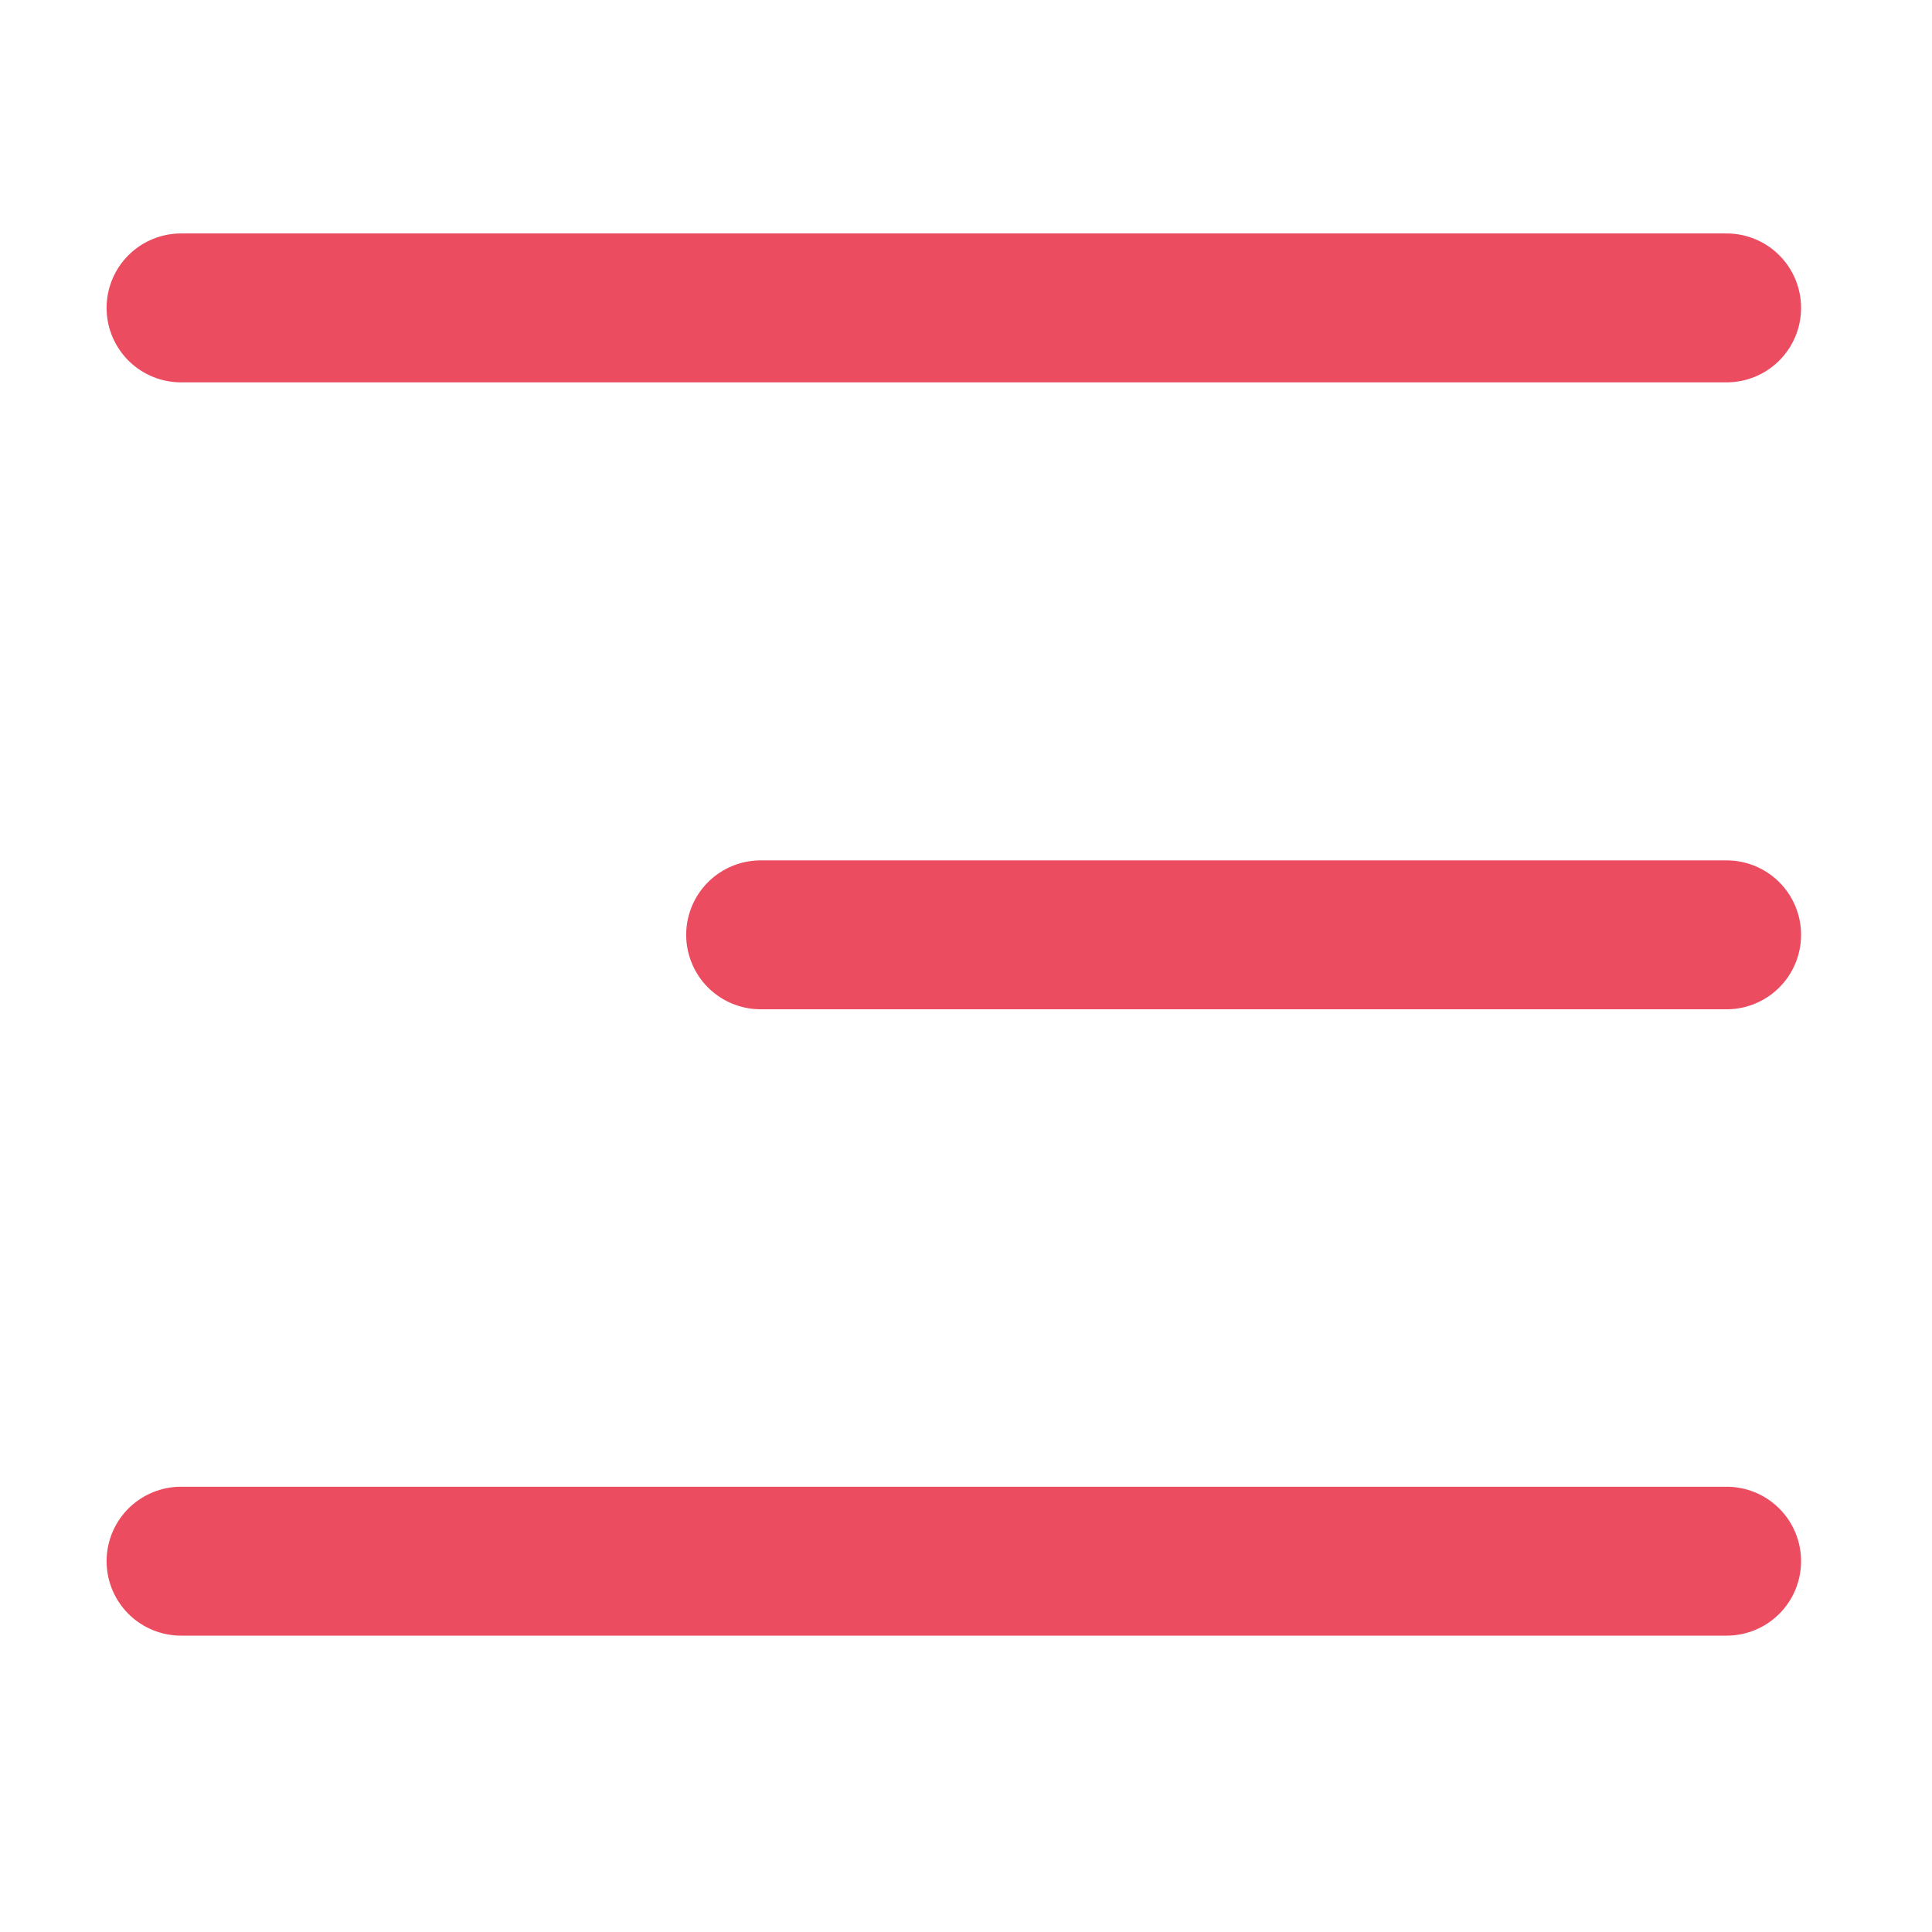 <svg width="30" height="30" viewBox="0 0 30 30" fill="none" xmlns="http://www.w3.org/2000/svg">
<path d="M26.811 14.516H11.811" stroke="#EB4C60" stroke-width="2.312" stroke-linecap="round" stroke-linejoin="round"/>
<path d="M26.811 4.781H2.811" stroke="#EB4C60" stroke-width="2.312" stroke-linecap="round" stroke-linejoin="round"/>
<path d="M26.811 24.242H2.811" stroke="#EB4C60" stroke-width="2.312" stroke-linecap="round" stroke-linejoin="round"/>
</svg>
